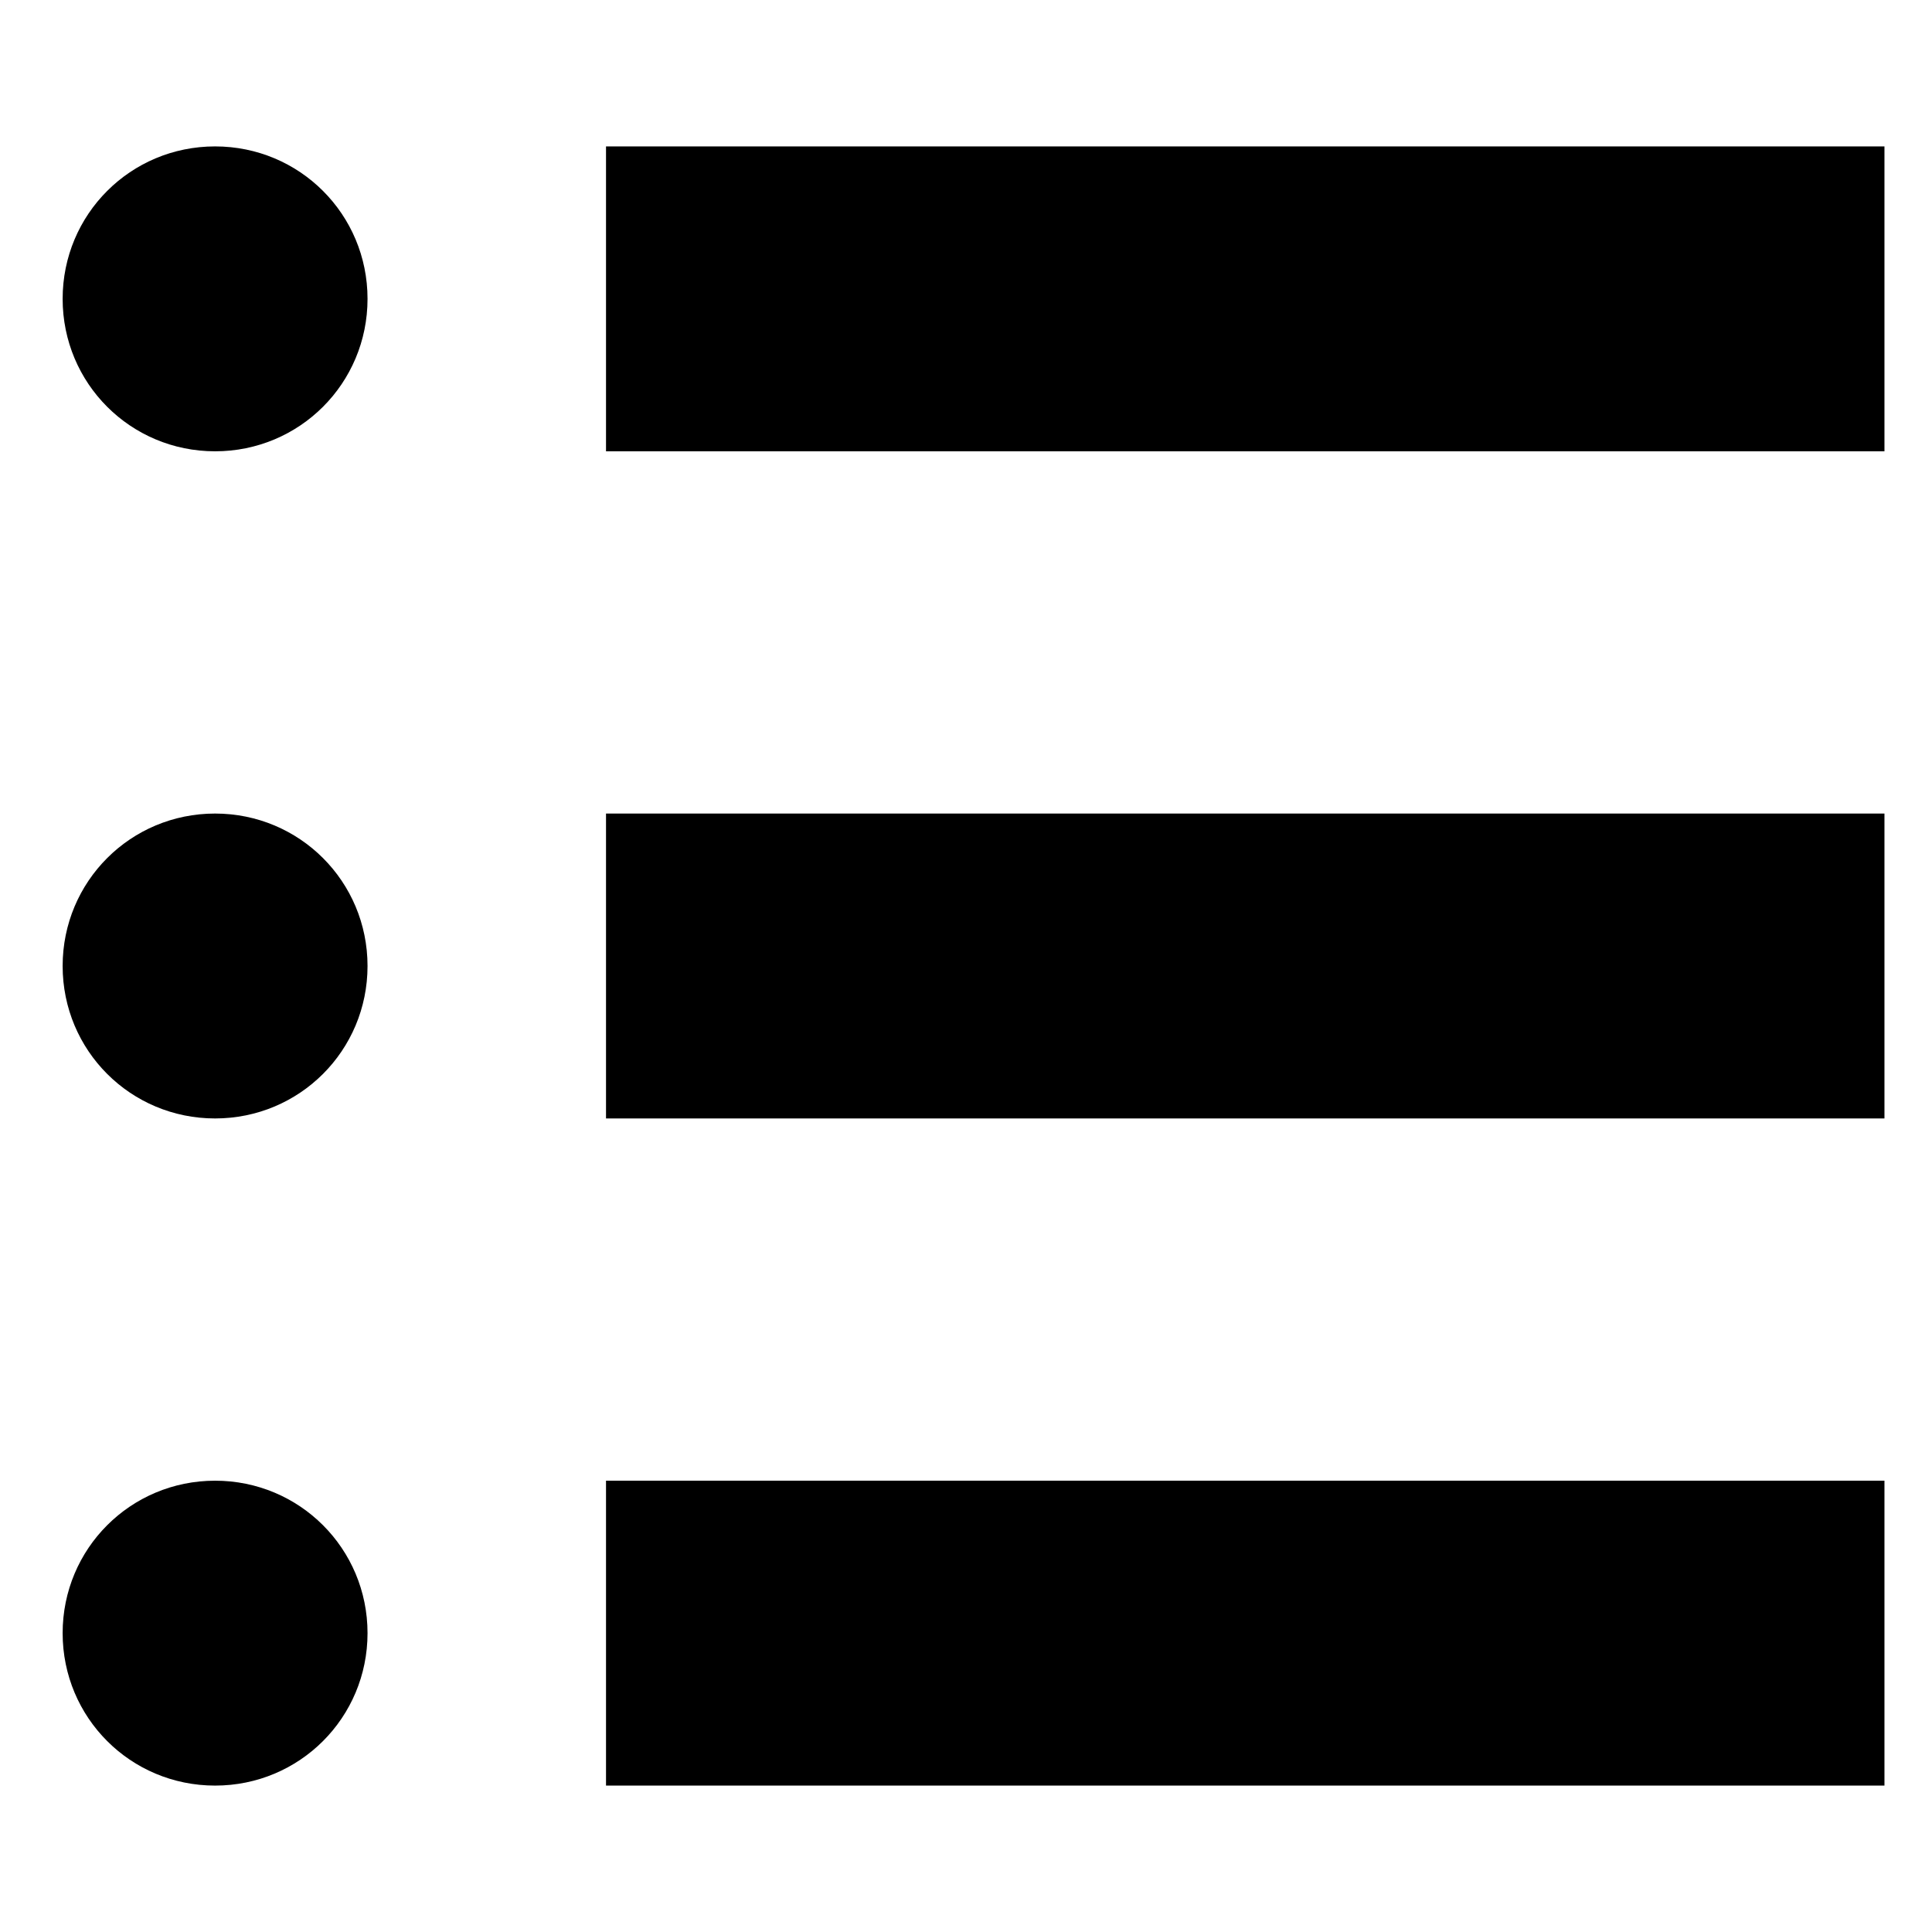 <?xml version="1.0" encoding="utf-8"?>

<svg fill="#000000" height="800px" width="800px" version="1.2" baseProfile="tiny" id="Layer_1" xmlns="http://www.w3.org/2000/svg" xmlns:xlink="http://www.w3.org/1999/xlink"
	  viewBox="0 0 256 256" xml:space="preserve">
<path d="M80.3,19.4h169.4v40.4H80.3V19.4z M80.3,107.8h169.4v40.4H80.3V107.8z M80.3,196.2h169.4v40.4H80.3V196.2z M28.5,196.2
	c-11.2,0-20.2,9-20.2,20.2c0,11.2,9,20.2,20.2,20.2s20.2-9,20.2-20.2C48.7,205.2,39.7,196.2,28.5,196.2z M28.5,107.8
	c-11.2,0-20.2,9-20.2,20.2s9,20.2,20.2,20.2s20.2-9,20.2-20.2S39.7,107.8,28.5,107.8z M28.5,19.4c-11.2,0-20.2,9-20.2,20.2
	s9,20.2,20.2,20.2s20.2-9,20.2-20.2S39.7,19.4,28.5,19.4z"/>
</svg>